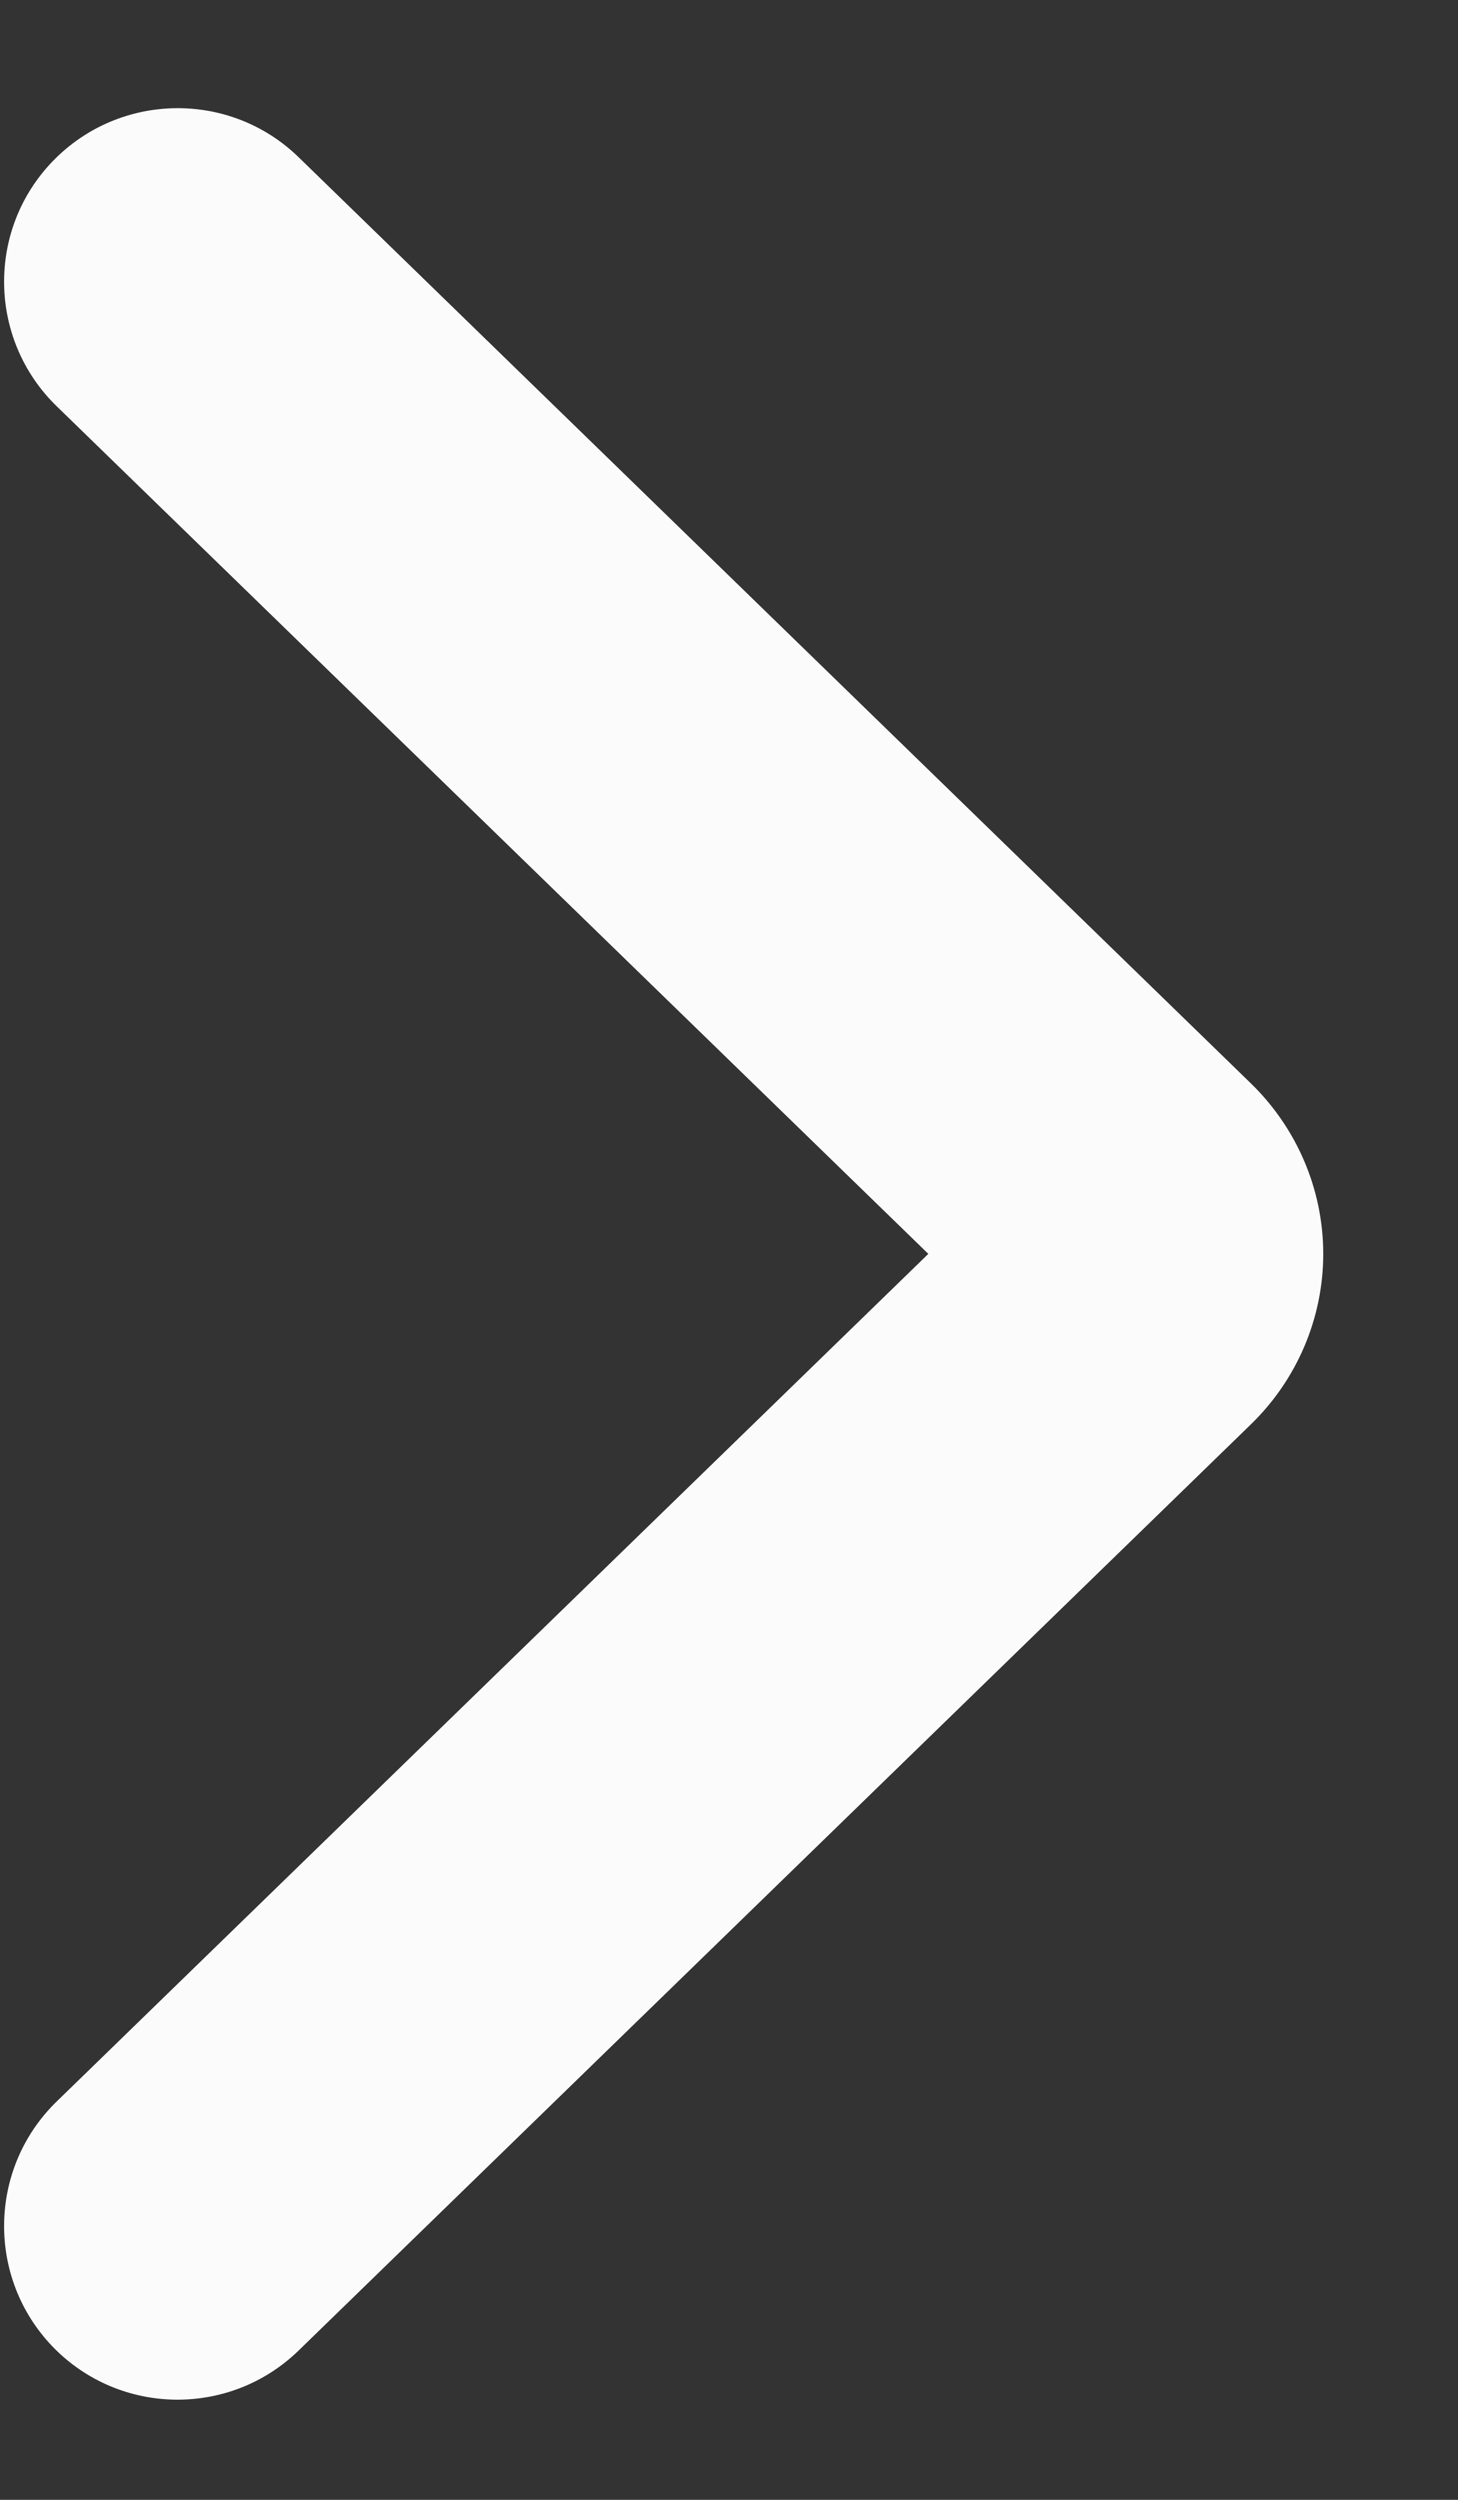 <svg width="7" height="12" viewBox="0 0 7 12" fill="none" xmlns="http://www.w3.org/2000/svg">
<rect x="0" y="0" width="7" height="12" fill="#333333" stroke="none"/>
<path fill-rule="evenodd" clip-rule="evenodd" d="M0.255 0.772C-0.065 1.101 -0.058 1.629 0.272 1.95L4.457 6.019L0.272 10.088C-0.058 10.409 -0.065 10.937 0.255 11.267C0.576 11.597 1.104 11.604 1.434 11.283L6.006 6.837C6.006 6.837 6.007 6.837 6.007 6.836C6.225 6.624 6.353 6.33 6.353 6.019C6.353 5.708 6.225 5.414 6.006 5.201L1.434 0.755C1.104 0.434 0.576 0.442 0.255 0.772Z" fill="#FBFBFB"/>
</svg>
